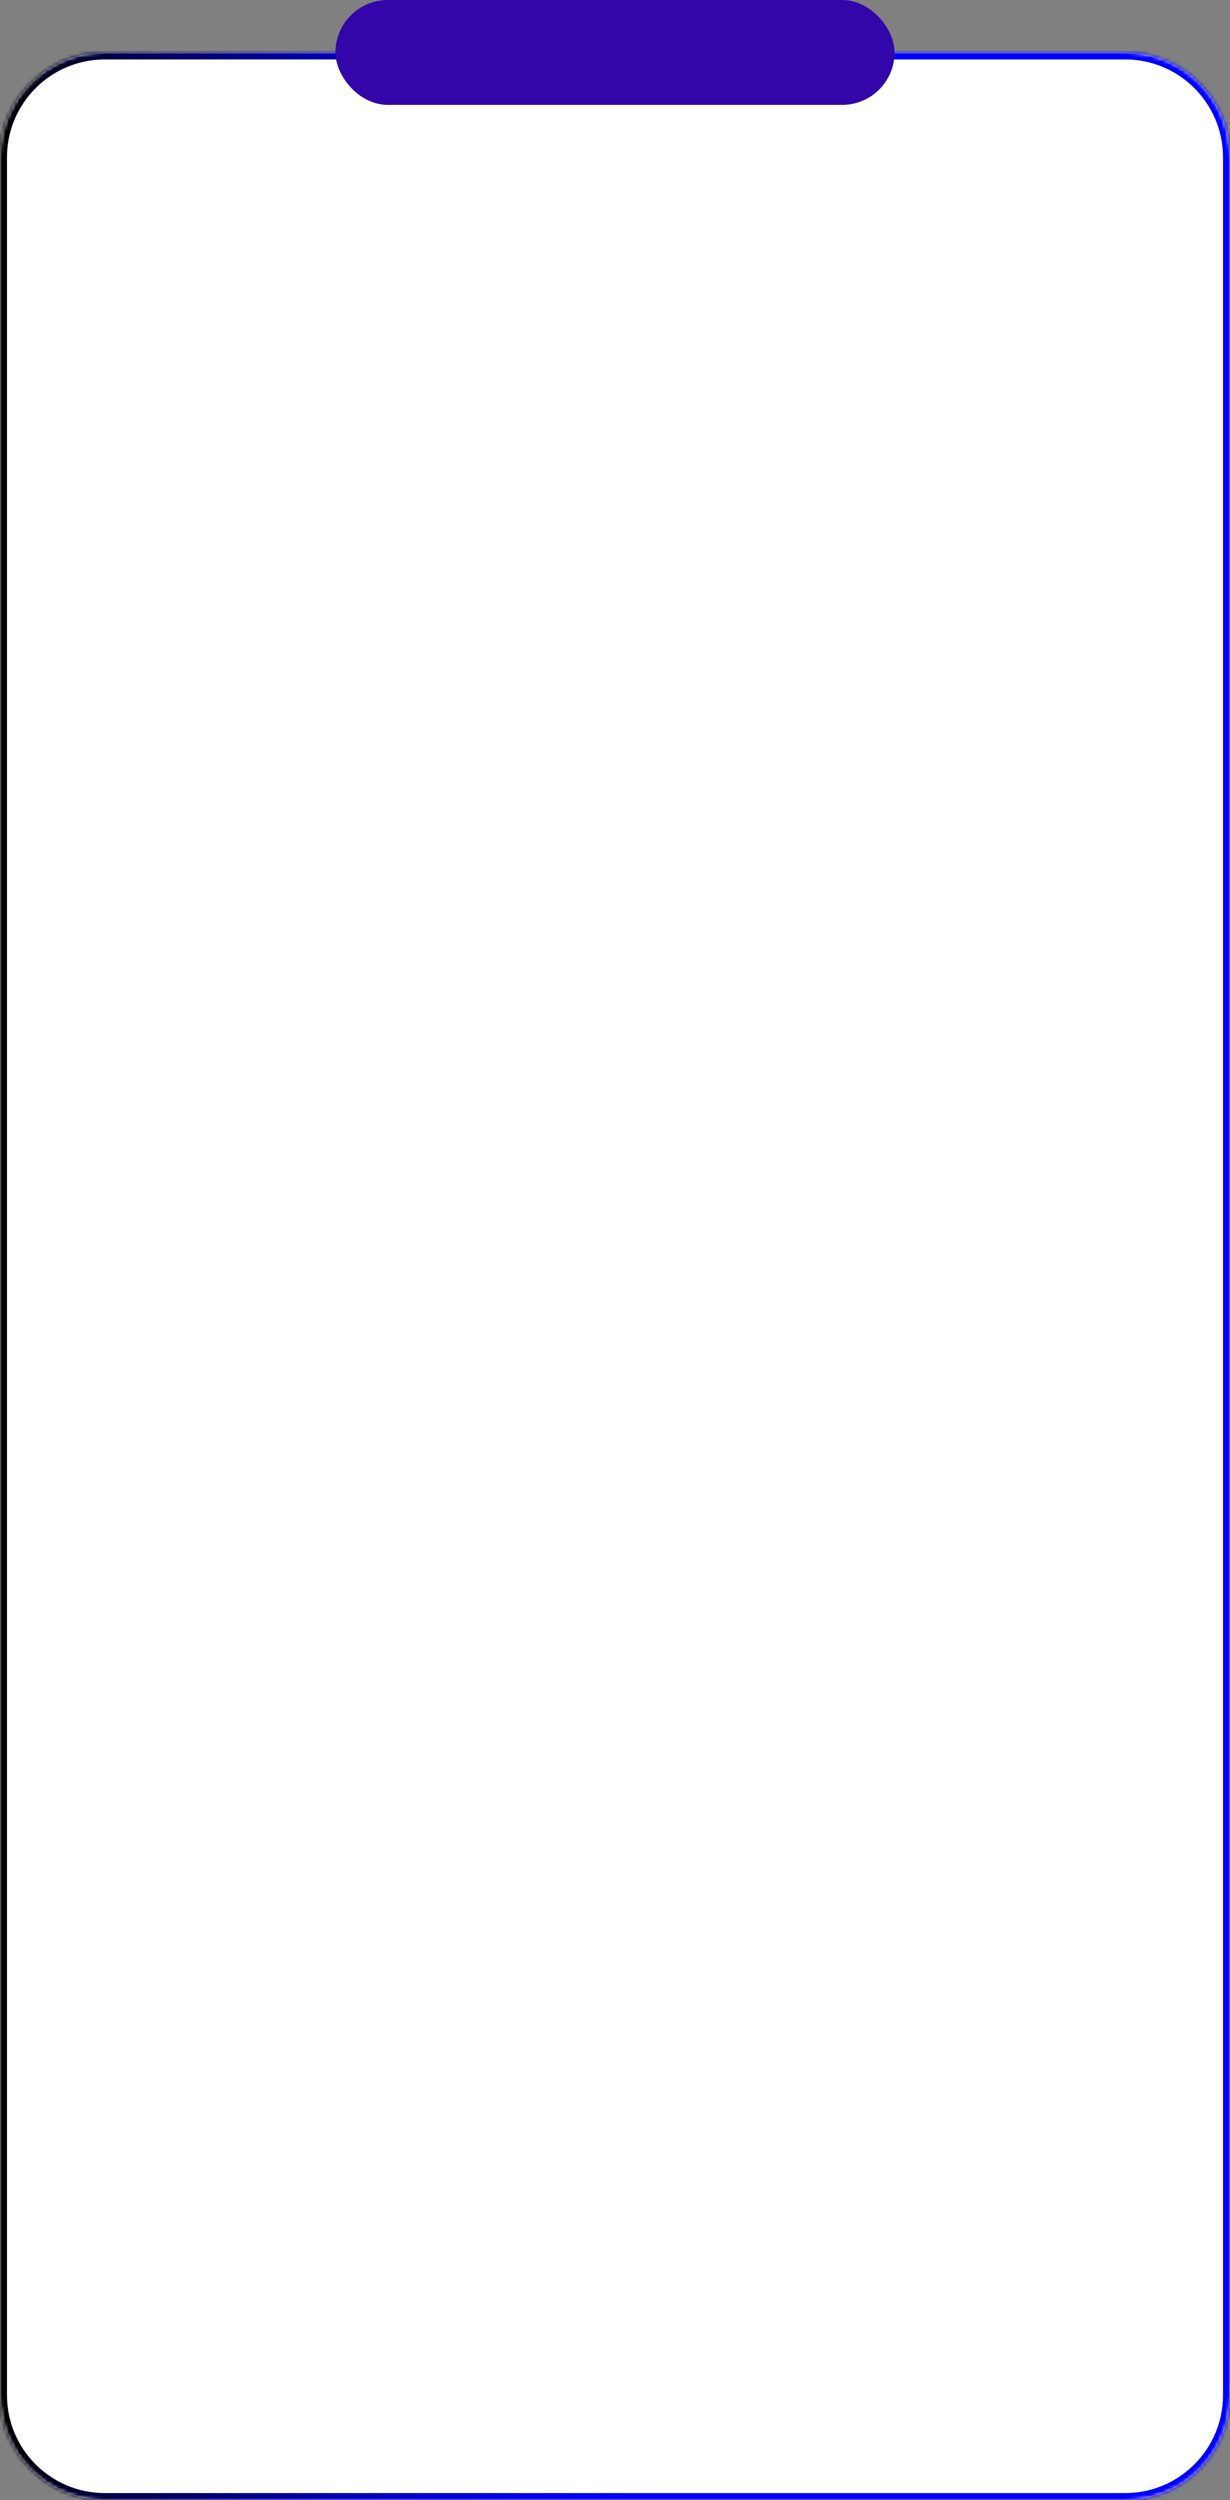 <?xml version="1.0" encoding="UTF-8"?> <svg xmlns="http://www.w3.org/2000/svg" width="352" height="715" viewBox="0 0 352 715" fill="none"><rect x="0" y="0" width="352" height="715" fill="#808080" stroke="none"/><mask id="path-1-inside-1_1255_9409" fill="white"><path d="M0 45C0 28.431 13.431 15 30 15H322C338.569 15 352 28.431 352 45V685C352 701.569 338.569 715 322 715H30C13.431 715 0 701.569 0 685V45Z"></path></mask><path d="M0 45C0 28.431 13.431 15 30 15H322C338.569 15 352 28.431 352 45V685C352 701.569 338.569 715 322 715H30C13.431 715 0 701.569 0 685V45Z" fill="white"></path><path d="M30 17H322V13H30V17ZM350 45V685H354V45H350ZM322 713H30V717H322V713ZM2 685V45H-2V685H2ZM30 713C14.536 713 2 700.464 2 685H-2C-2 702.673 12.327 717 30 717V713ZM350 685C350 700.464 337.464 713 322 713V717C339.673 717 354 702.673 354 685H350ZM322 17C337.464 17 350 29.536 350 45H354C354 27.327 339.673 13 322 13V17ZM30 13C12.327 13 -2 27.327 -2 45H2C2 29.536 14.536 17 30 17V13Z" fill="url(#paint0_linear_1255_9409)" mask="url(#path-1-inside-1_1255_9409)"></path><rect x="96" width="160" height="30" rx="15" fill="#3206A9"></rect><defs><linearGradient id="paint0_linear_1255_9409" x1="352" y1="365" x2="0" y2="365" gradientUnits="userSpaceOnUse"><stop stop-color="#0000FF"></stop><stop offset="0.07" stop-color="#0000FF"></stop><stop offset="0.47" stop-color="#0000FF"></stop><stop offset="0.52" stop-color="#0000F9"></stop><stop offset="0.59" stop-color="#0000EB"></stop><stop offset="0.66" stop-color="#0000D2"></stop><stop offset="0.74" stop-color="#0000B0"></stop><stop offset="0.81" stop-color="#000084"></stop><stop offset="0.9" stop-color="#00004E"></stop><stop offset="0.98" stop-color="#000010"></stop><stop offset="1"></stop></linearGradient></defs></svg> 